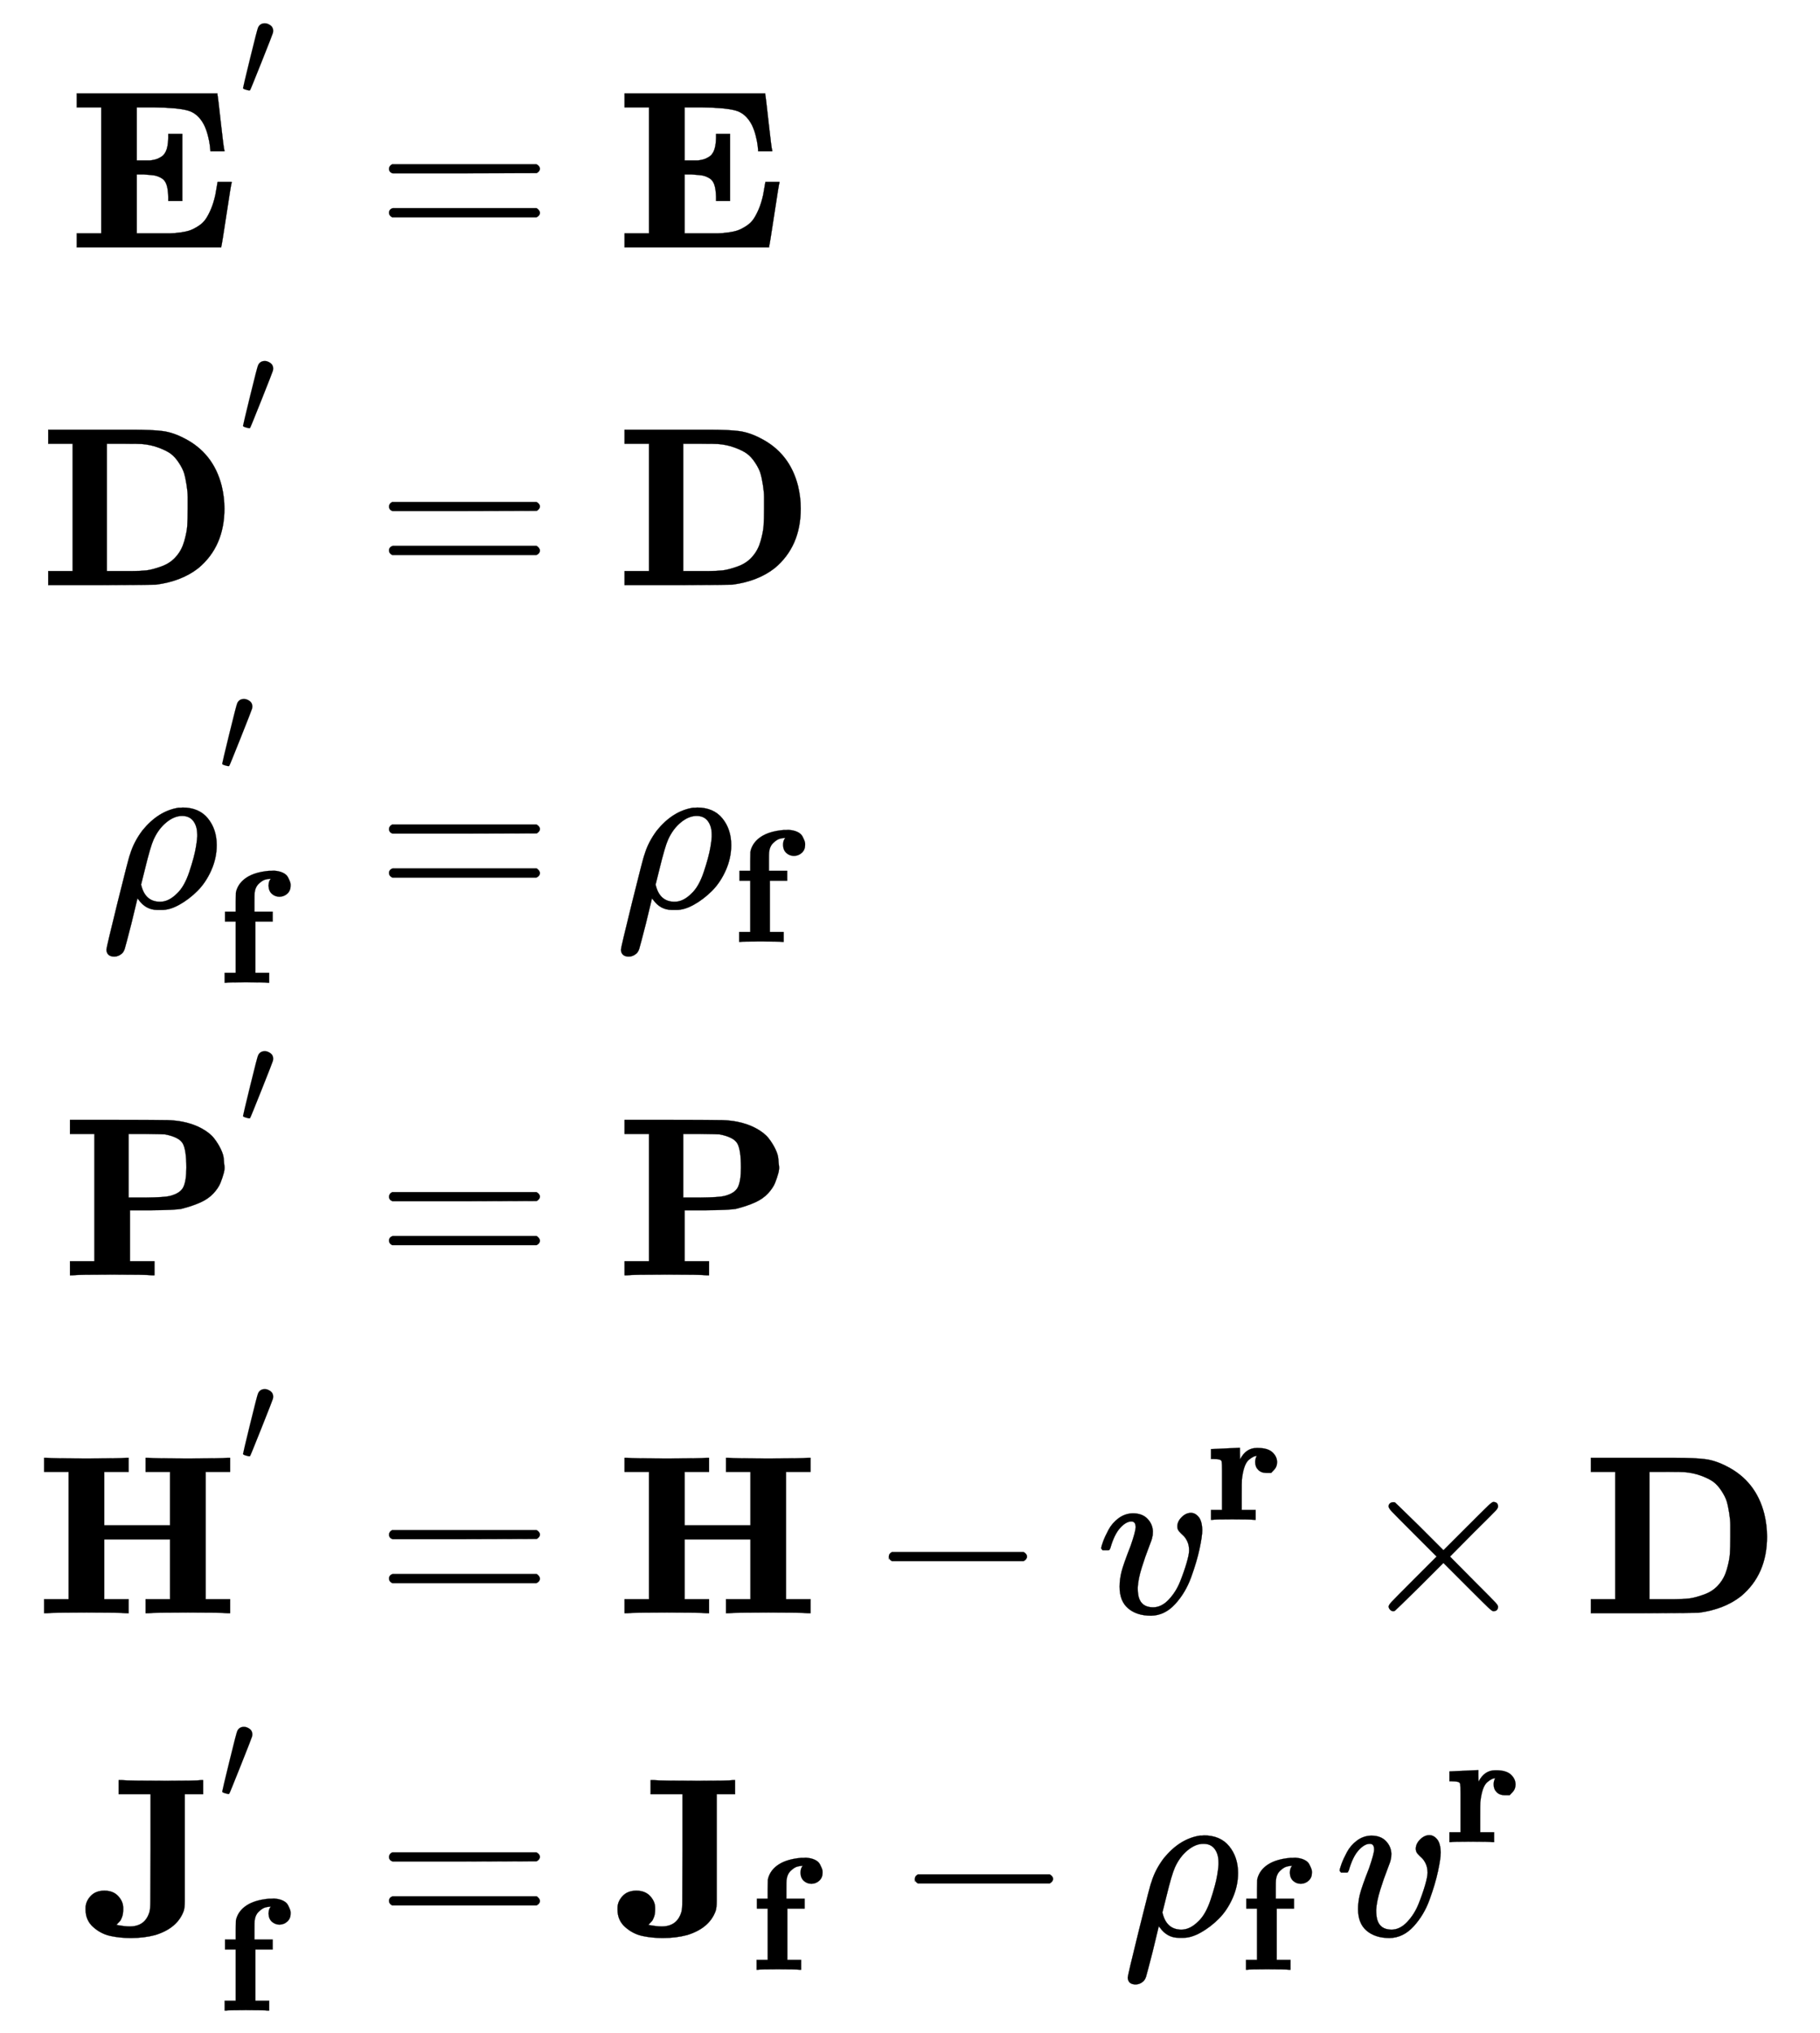 <svg xmlns:xlink="http://www.w3.org/1999/xlink" width="18.666ex" height="20.843ex" style="vertical-align: -9.838ex;" viewBox="0 -4738.1 8036.9 8973.9" role="img" focusable="false" xmlns="http://www.w3.org/2000/svg" aria-labelledby="MathJax-SVG-1-Title"><title id="MathJax-SVG-1-Title">StartLayout 1st Row 1st Column bold upper E Superscript prime 2nd Column equals bold upper E 2nd Row 1st Column bold upper D Superscript prime 2nd Column equals bold upper D 3rd Row 1st Column rho Subscript bold f Superscript prime 2nd Column equals rho Subscript bold f Baseline 4th Row 1st Column bold upper P Superscript prime 2nd Column equals bold upper P 5th Row 1st Column bold upper H Superscript prime 2nd Column equals bold upper H minus v Superscript bold r Baseline times bold upper D 6th Row 1st Column bold upper J Subscript bold f Superscript prime 2nd Column equals bold upper J Subscript bold f Baseline minus rho Subscript bold f Baseline v Superscript bold r EndLayout</title><defs aria-hidden="true"><path stroke-width="1" id="E1-MJMAINB-45" d="M723 286Q721 284 700 145T677 3V0H39V62H147V618H39V680H660V676Q662 670 675 552T691 428V424H629V428Q629 429 627 448T618 494T601 541Q574 593 527 605T382 618H374H304V384H336Q338 384 347 384T361 384T376 386T392 390T407 397T421 407T432 423Q442 444 443 482V501H505V205H443V224Q442 258 435 278T411 307T380 318T336 322H304V62H375H394Q429 62 449 62T497 66T541 76T577 95T609 126T632 170T651 232Q661 287 661 289H723V286Z"></path><path stroke-width="1" id="E1-MJMAIN-2032" d="M79 43Q73 43 52 49T30 61Q30 68 85 293T146 528Q161 560 198 560Q218 560 240 545T262 501Q262 496 260 486Q259 479 173 263T84 45T79 43Z"></path><path stroke-width="1" id="E1-MJMAIN-3D" d="M56 347Q56 360 70 367H707Q722 359 722 347Q722 336 708 328L390 327H72Q56 332 56 347ZM56 153Q56 168 72 173H708Q722 163 722 153Q722 140 707 133H70Q56 140 56 153Z"></path><path stroke-width="1" id="E1-MJMAINB-44" d="M39 624V686H270H310H408Q500 686 545 680T638 649Q768 584 805 438Q817 388 817 338Q817 171 702 75Q628 17 515 2Q504 1 270 0H39V62H147V624H39ZM655 337Q655 370 655 390T650 442T639 494T616 540T580 580T526 607T451 623Q443 624 368 624H298V62H377H387H407Q445 62 472 65T540 83T606 129Q629 156 640 195T653 262T655 337Z"></path><path stroke-width="1" id="E1-MJMATHI-3C1" d="M58 -216Q25 -216 23 -186Q23 -176 73 26T127 234Q143 289 182 341Q252 427 341 441Q343 441 349 441T359 442Q432 442 471 394T510 276Q510 219 486 165T425 74T345 13T266 -10H255H248Q197 -10 165 35L160 41L133 -71Q108 -168 104 -181T92 -202Q76 -216 58 -216ZM424 322Q424 359 407 382T357 405Q322 405 287 376T231 300Q217 269 193 170L176 102Q193 26 260 26Q298 26 334 62Q367 92 389 158T418 266T424 322Z"></path><path stroke-width="1" id="E1-MJMAINB-66" d="M308 0Q290 3 172 3Q58 3 49 0H40V62H109V382H42V444H109V503L110 562L112 572Q127 625 178 658T316 699Q318 699 330 699T348 700Q381 698 404 687T436 658T449 629T452 606Q452 576 432 557T383 537Q355 537 335 555T314 605Q314 635 328 649H325Q311 649 293 644T253 618T227 560Q226 555 226 498V444H340V382H232V62H318V0H308Z"></path><path stroke-width="1" id="E1-MJMAINB-50" d="M400 0Q376 3 226 3Q75 3 51 0H39V62H147V624H39V686H253Q435 686 470 685T536 678Q585 668 621 648T675 605T705 557T718 514T721 483T718 451T704 409T673 362T616 322T530 293Q500 288 399 287H304V62H412V0H400ZM553 475Q553 554 537 582T459 622Q451 623 373 624H298V343H372Q457 344 480 350Q527 362 540 390T553 475Z"></path><path stroke-width="1" id="E1-MJMAINB-48" d="M400 0Q376 3 226 3Q75 3 51 0H39V62H147V624H39V686H51Q75 683 226 683Q376 683 400 686H412V624H304V388H595V624H487V686H499Q523 683 673 683Q824 683 848 686H860V624H752V62H860V0H848Q824 3 674 3Q523 3 499 0H487V62H595V326H304V62H412V0H400Z"></path><path stroke-width="1" id="E1-MJMAIN-2212" d="M84 237T84 250T98 270H679Q694 262 694 250T679 230H98Q84 237 84 250Z"></path><path stroke-width="1" id="E1-MJMATHI-76" d="M173 380Q173 405 154 405Q130 405 104 376T61 287Q60 286 59 284T58 281T56 279T53 278T49 278T41 278H27Q21 284 21 287Q21 294 29 316T53 368T97 419T160 441Q202 441 225 417T249 361Q249 344 246 335Q246 329 231 291T200 202T182 113Q182 86 187 69Q200 26 250 26Q287 26 319 60T369 139T398 222T409 277Q409 300 401 317T383 343T365 361T357 383Q357 405 376 424T417 443Q436 443 451 425T467 367Q467 340 455 284T418 159T347 40T241 -11Q177 -11 139 22Q102 54 102 117Q102 148 110 181T151 298Q173 362 173 380Z"></path><path stroke-width="1" id="E1-MJMAINB-72" d="M405 293T374 293T324 312T305 361Q305 378 312 394Q315 397 315 399Q305 399 294 394T266 375T238 329T222 249Q221 241 221 149V62H308V0H298Q280 3 161 3Q47 3 38 0H29V62H98V210V303Q98 353 96 363T83 376Q69 380 42 380H29V442H32L118 446Q204 450 205 450H210V414L211 378Q247 449 315 449H321Q384 449 413 422T442 360Q442 332 424 313Z"></path><path stroke-width="1" id="E1-MJMAIN-D7" d="M630 29Q630 9 609 9Q604 9 587 25T493 118L389 222L284 117Q178 13 175 11Q171 9 168 9Q160 9 154 15T147 29Q147 36 161 51T255 146L359 250L255 354Q174 435 161 449T147 471Q147 480 153 485T168 490Q173 490 175 489Q178 487 284 383L389 278L493 382Q570 459 587 475T609 491Q630 491 630 471Q630 464 620 453T522 355L418 250L522 145Q606 61 618 48T630 29Z"></path><path stroke-width="1" id="E1-MJMAINB-4A" d="M174 114Q174 96 169 82T159 63T144 47L155 45Q183 40 203 40Q271 40 290 104Q294 118 294 150T295 380V624H154V686H169Q196 683 365 683Q499 683 517 686H527V624H446V379Q446 183 446 153T441 108Q413 32 315 2Q266 -11 208 -11Q160 -11 118 -2T42 37T8 114V122Q8 150 30 174T91 198T152 174T174 122V114Z"></path></defs><g stroke="currentColor" fill="currentColor" stroke-width="0" transform="matrix(1 0 0 -1 0 0)" aria-hidden="true"><g transform="translate(167,0)"><g transform="translate(-11,0)"><g transform="translate(144,3646)"> <use xlink:href="#E1-MJMAINB-45" x="0" y="0"></use><g transform="translate(756,412)"> <use transform="scale(0.574)" xlink:href="#E1-MJMAIN-2032" x="0" y="446"></use></g></g><g transform="translate(18,2155)"> <use xlink:href="#E1-MJMAINB-44" x="0" y="0"></use><g transform="translate(882,412)"> <use transform="scale(0.574)" xlink:href="#E1-MJMAIN-2032" x="0" y="446"></use></g></g><g transform="translate(291,731)"> <use xlink:href="#E1-MJMATHI-3C1" x="0" y="0"></use><g transform="translate(517,344)"> <use transform="scale(0.574)" xlink:href="#E1-MJMAIN-2032" x="0" y="446"></use></g> <use transform="scale(0.707)" xlink:href="#E1-MJMAINB-66" x="731" y="-469"></use></g><g transform="translate(114,-892)"> <use xlink:href="#E1-MJMAINB-50" x="0" y="0"></use><g transform="translate(786,412)"> <use transform="scale(0.574)" xlink:href="#E1-MJMAIN-2032" x="0" y="446"></use></g></g><g transform="translate(0,-2384)"> <use xlink:href="#E1-MJMAINB-48" x="0" y="0"></use><g transform="translate(900,412)"> <use transform="scale(0.574)" xlink:href="#E1-MJMAIN-2032" x="0" y="446"></use></g></g><g transform="translate(214,-3807)"> <use xlink:href="#E1-MJMAINB-4A" x="0" y="0"></use><g transform="translate(594,344)"> <use transform="scale(0.574)" xlink:href="#E1-MJMAIN-2032" x="0" y="446"></use></g> <use transform="scale(0.707)" xlink:href="#E1-MJMAINB-66" x="840" y="-469"></use></g></g><g transform="translate(1218,0)"><g transform="translate(0,3646)"> <use xlink:href="#E1-MJMAIN-3D" x="277" y="0"></use> <use xlink:href="#E1-MJMAINB-45" x="1334" y="0"></use></g><g transform="translate(0,2155)"> <use xlink:href="#E1-MJMAIN-3D" x="277" y="0"></use> <use xlink:href="#E1-MJMAINB-44" x="1334" y="0"></use></g><g transform="translate(0,731)"> <use xlink:href="#E1-MJMAIN-3D" x="277" y="0"></use><g transform="translate(1334,0)"> <use xlink:href="#E1-MJMATHI-3C1" x="0" y="0"></use> <use transform="scale(0.707)" xlink:href="#E1-MJMAINB-66" x="731" y="-214"></use></g></g><g transform="translate(0,-892)"> <use xlink:href="#E1-MJMAIN-3D" x="277" y="0"></use> <use xlink:href="#E1-MJMAINB-50" x="1334" y="0"></use></g><g transform="translate(0,-2384)"> <use xlink:href="#E1-MJMAIN-3D" x="277" y="0"></use> <use xlink:href="#E1-MJMAINB-48" x="1334" y="0"></use> <use xlink:href="#E1-MJMAIN-2212" x="2456" y="0"></use><g transform="translate(3457,0)"> <use xlink:href="#E1-MJMATHI-76" x="0" y="0"></use> <use transform="scale(0.707)" xlink:href="#E1-MJMAINB-72" x="686" y="583"></use></g> <use xlink:href="#E1-MJMAIN-D7" x="4600" y="0"></use> <use xlink:href="#E1-MJMAINB-44" x="5601" y="0"></use></g><g transform="translate(0,-3807)"> <use xlink:href="#E1-MJMAIN-3D" x="277" y="0"></use><g transform="translate(1334,0)"> <use xlink:href="#E1-MJMAINB-4A" x="0" y="0"></use> <use transform="scale(0.707)" xlink:href="#E1-MJMAINB-66" x="840" y="-214"></use></g> <use xlink:href="#E1-MJMAIN-2212" x="2571" y="0"></use><g transform="translate(3572,0)"> <use xlink:href="#E1-MJMATHI-3C1" x="0" y="0"></use> <use transform="scale(0.707)" xlink:href="#E1-MJMAINB-66" x="731" y="-214"></use></g><g transform="translate(4510,0)"> <use xlink:href="#E1-MJMATHI-76" x="0" y="0"></use> <use transform="scale(0.707)" xlink:href="#E1-MJMAINB-72" x="686" y="583"></use></g></g></g></g></g></svg>
